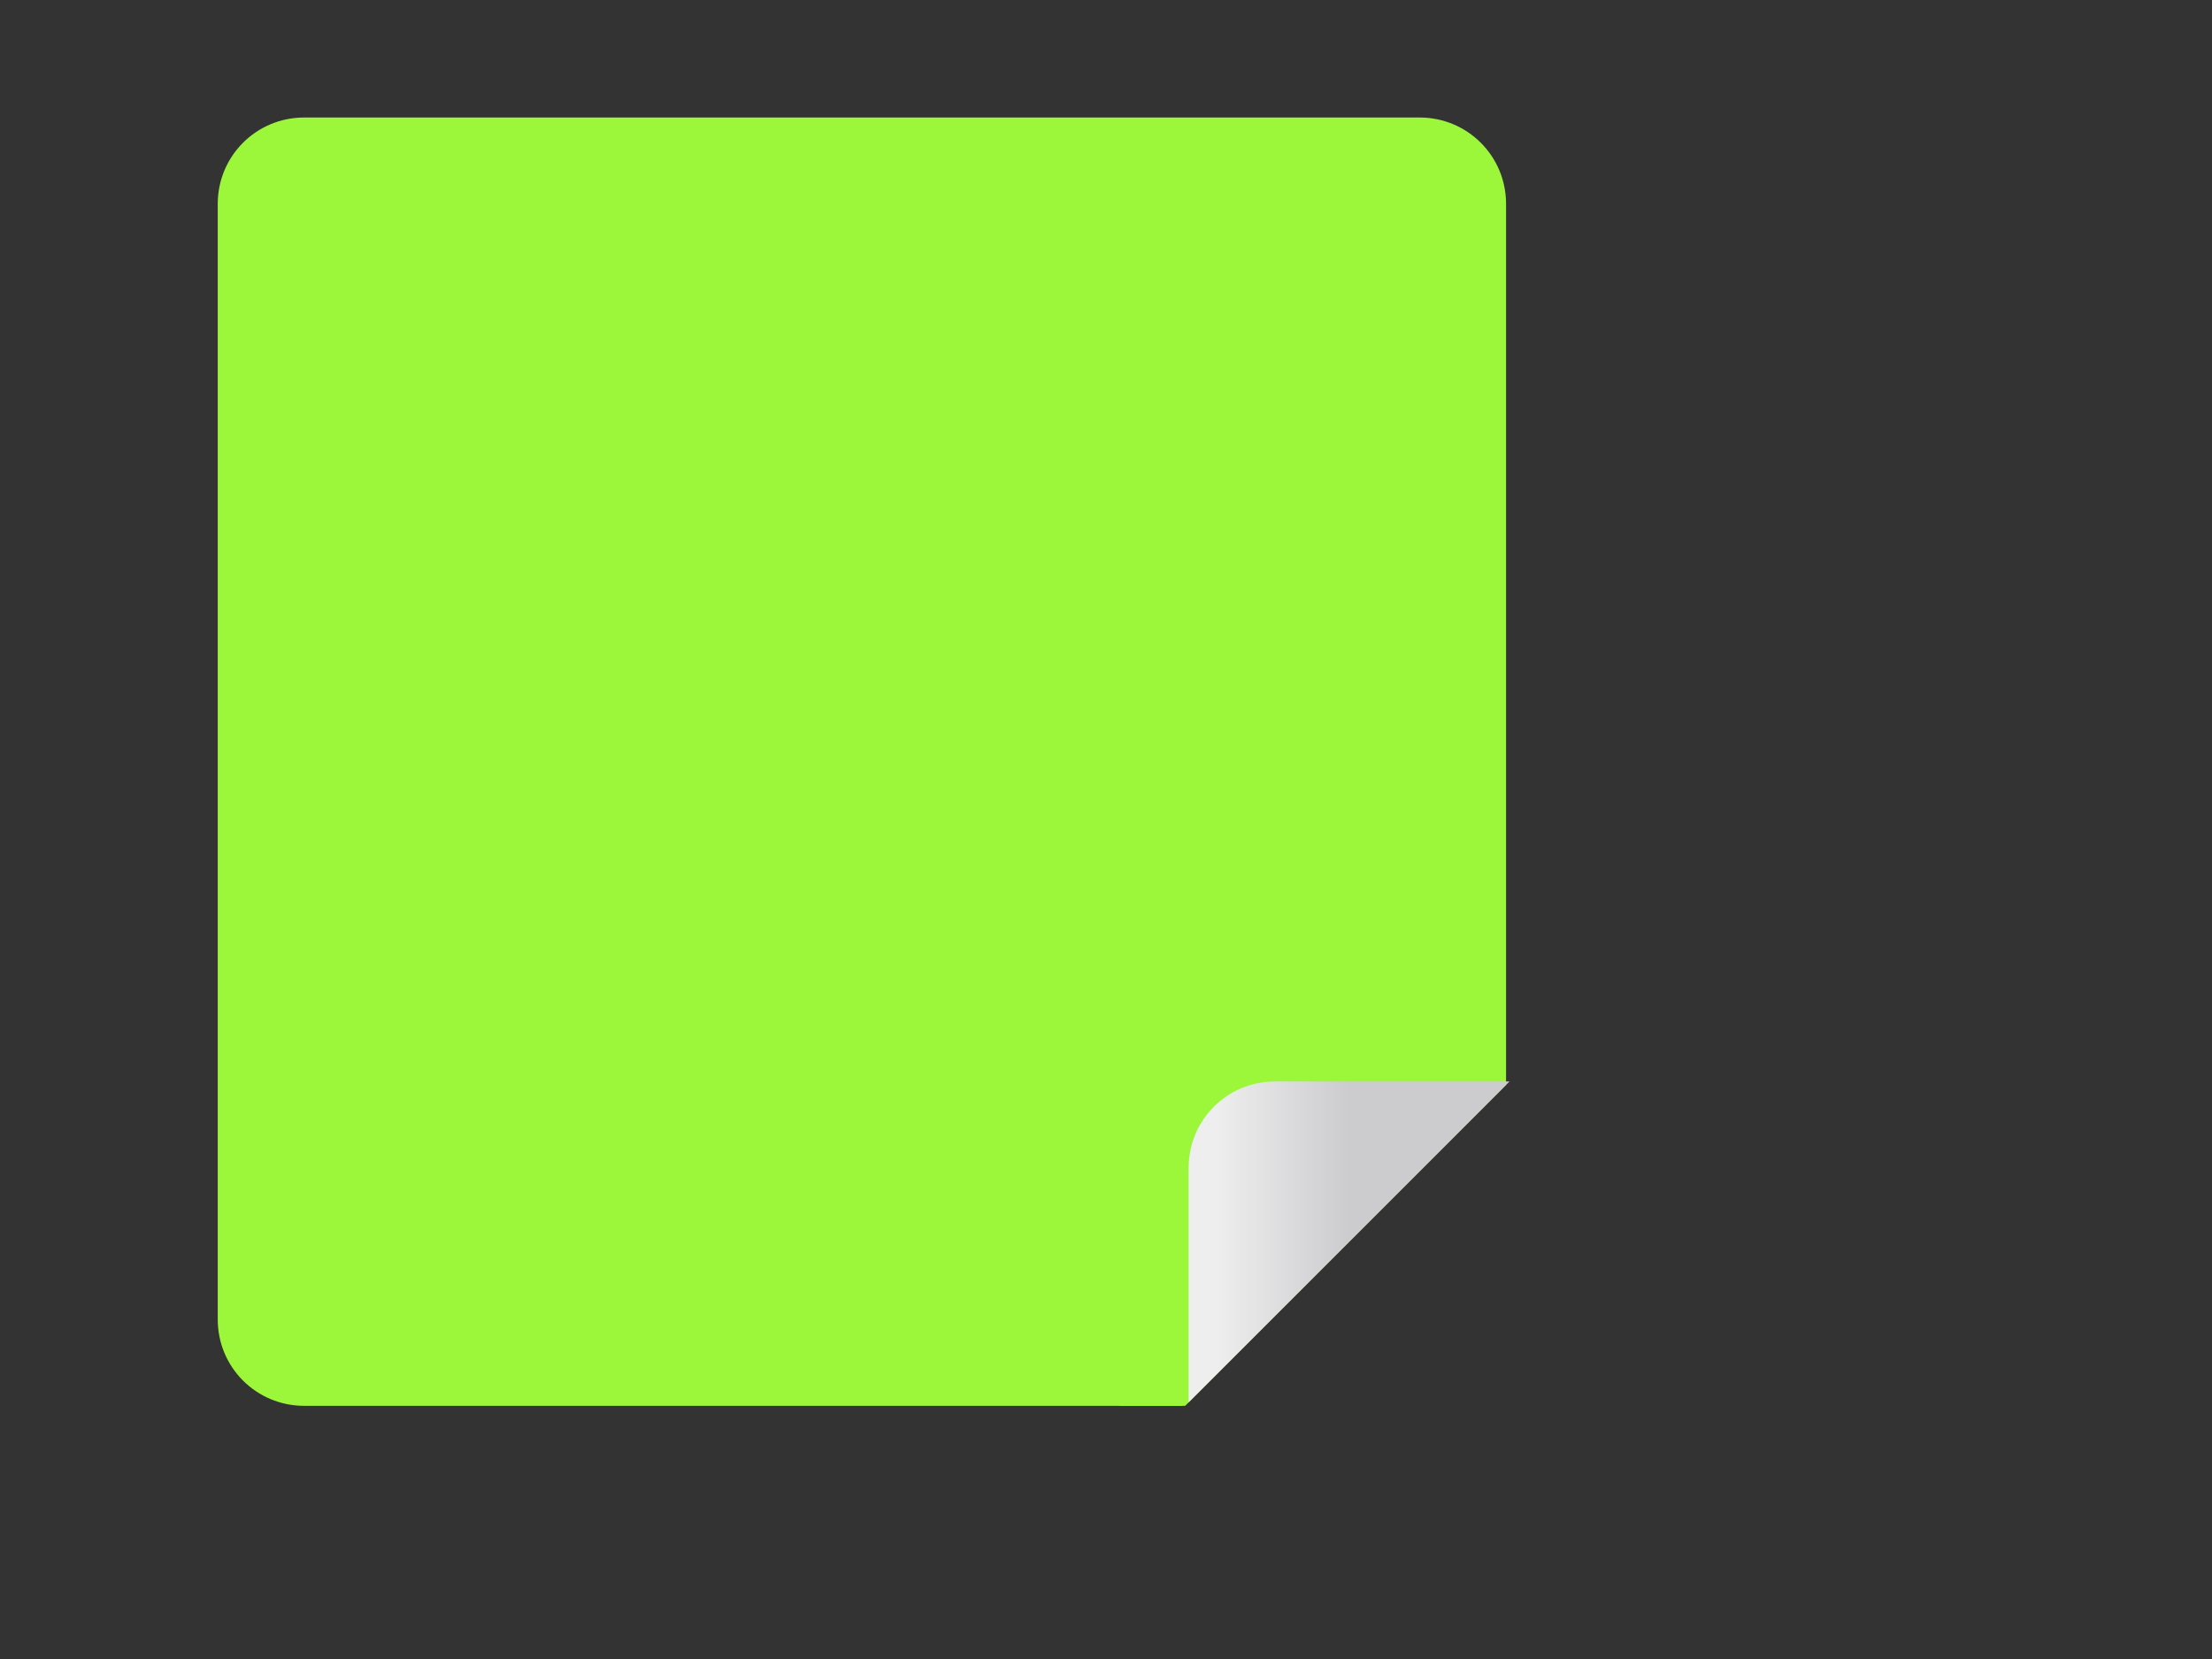 <?xml version="1.0"?><svg width="640" height="480" xmlns="http://www.w3.org/2000/svg" xmlns:xlink="http://www.w3.org/1999/xlink">
 <rect width="100%" height="100%" fill="#333333" stroke="none"/>
 <defs>
  <linearGradient id="linearGradient3651">
   <stop stop-color="#eeeeee" id="stop3653" offset="0"/>
   <stop stop-color="#cccccf" id="stop3655" offset="1"/>
  </linearGradient>
  <linearGradient y2="0.108" x2="0.5" y1="0.108" x1="0.086" id="linearGradient3678" xlink:href="#linearGradient3651"/>
 </defs>
 <g>
  <title>Layer 1</title>
  <path fill="#9cf73b" d="m88,34c-13.85,0 -25,11.15 -25,25l0,322.75c0,13.85 11.15,25 25,25l254.906,0l92.844,-92.844l0,-254.906c0,-13.85 -11.15,-25 -25,-25l-322.75,0z" id="rect2820"/>
  <path fill="#9cf73b" d="m348.906,331.906c-13.85,0 -25,11.15 -25,25l0,49.844l18,0l74.844,-74.844l-67.844,0z" id="path3659"/>
  <path fill="url(#linearGradient3678)" d="m343.906,405.75l92.844,-92.844l-67.844,0c-13.85,0 -25,11.15 -25,25l0,67.844z" id="path3603"/>
 </g>
</svg>